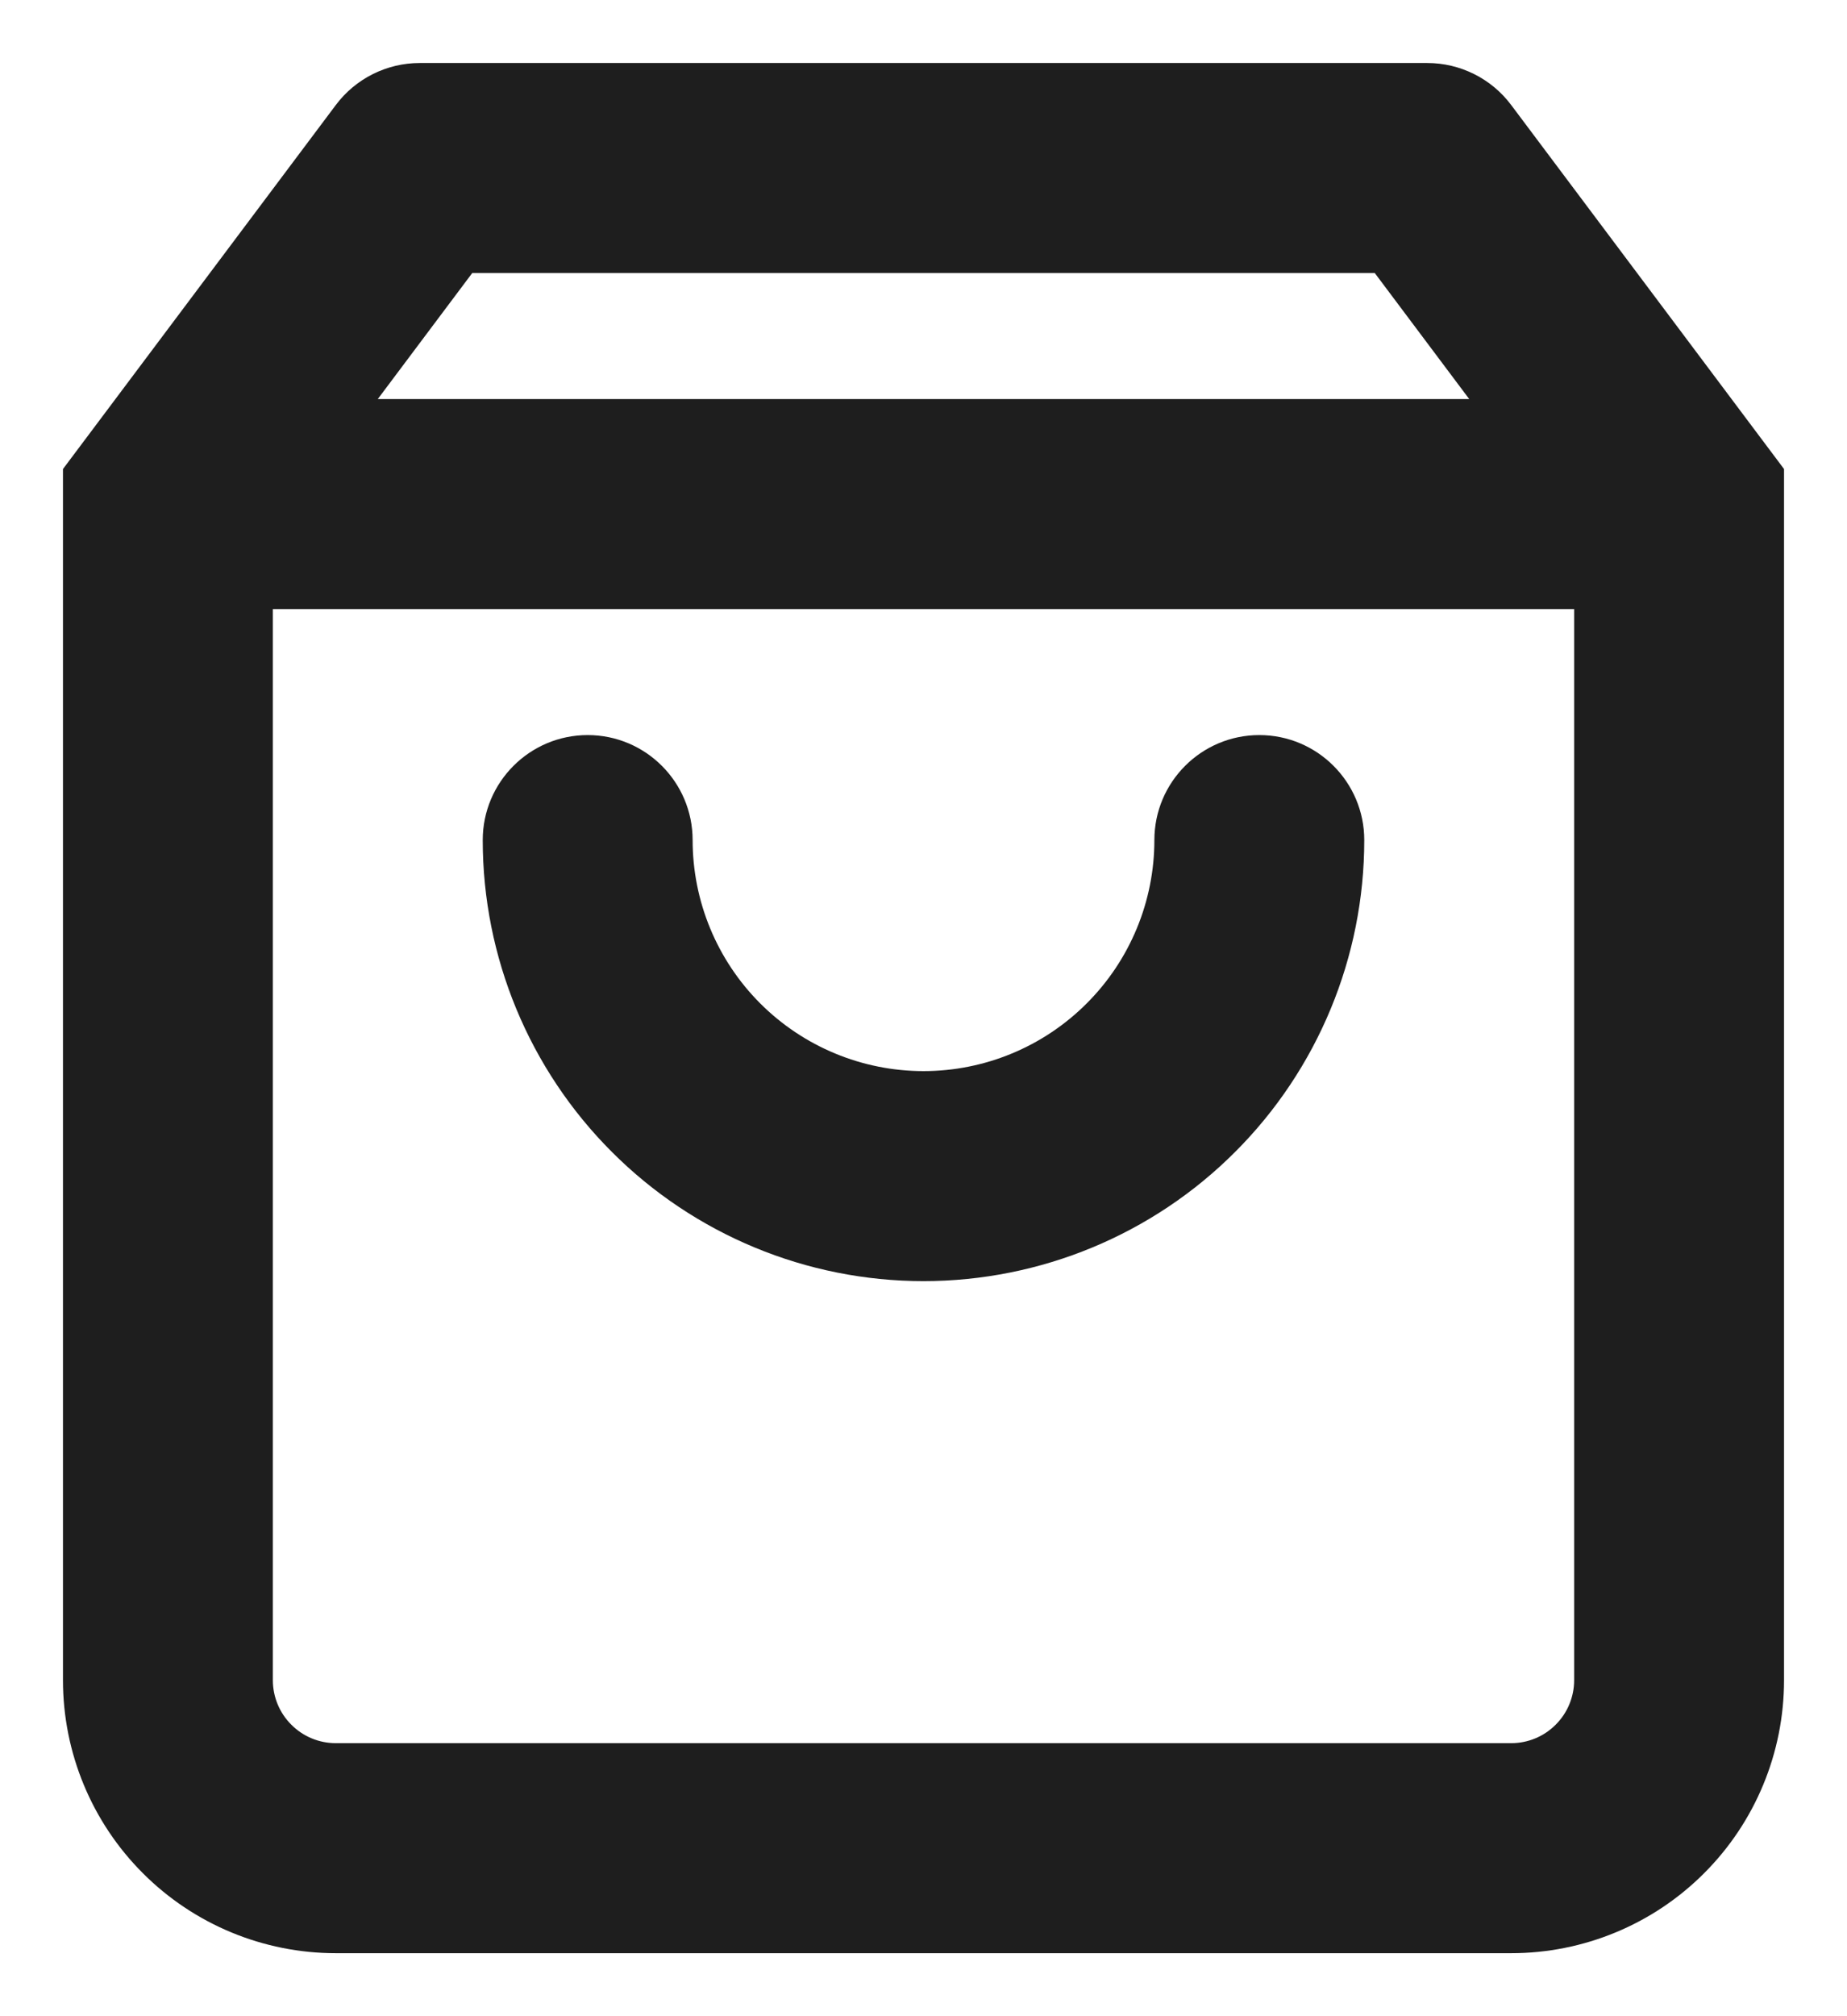 <?xml version="1.0" encoding="utf-8"?>
<svg xmlns="http://www.w3.org/2000/svg" fill="none" height="100%" overflow="visible" preserveAspectRatio="none" style="display: block;" viewBox="0 0 22 24" width="100%">
<path d="M5 2V0.75C4.607 0.75 4.236 0.935 4 1.25L5 2ZM2 6L1 5.25L0.75 5.583V6H2ZM2 20H0.75H2ZM20 6H21.25V5.583L21 5.25L20 6ZM17 2L18 1.25C17.764 0.935 17.393 0.75 17 0.75V2ZM16.25 10C16.25 9.31 15.69 8.75 15 8.75C14.31 8.75 13.75 9.31 13.75 10L16.25 10ZM11 14L11 15.25L11 14ZM8.25 10C8.25 9.31 7.69 8.75 7 8.75C6.31 8.75 5.75 9.31 5.75 10L8.25 10ZM5 2L4 1.25L1 5.25L2 6L3 6.75L6 2.75L5 2ZM2 6H0.75V20H2H3.25V6H2ZM2 20H0.75C0.75 20.862 1.092 21.689 1.702 22.298L2.586 21.414L3.47 20.53C3.329 20.39 3.25 20.199 3.25 20H2ZM2.586 21.414L1.702 22.298C2.311 22.908 3.138 23.25 4 23.25V22V20.75C3.801 20.75 3.61 20.671 3.47 20.53L2.586 21.414ZM4 22V23.25H18V22V20.75H4V22ZM18 22V23.25C18.862 23.25 19.689 22.908 20.298 22.298L19.414 21.414L18.53 20.53C18.39 20.671 18.199 20.75 18 20.75V22ZM19.414 21.414L20.298 22.298C20.908 21.689 21.25 20.862 21.25 20H20H18.75C18.75 20.199 18.671 20.39 18.53 20.53L19.414 21.414ZM20 20H21.25V6H20H18.75V20H20ZM20 6L21 5.25L18 1.25L17 2L16 2.75L19 6.75L20 6ZM17 2V0.75H5V2V3.25H17V2ZM2 6V7.25H20V6V4.75H2V6ZM15 10L13.75 10C13.75 10.729 13.46 11.429 12.944 11.944L13.828 12.828L14.712 13.712C15.697 12.728 16.25 11.392 16.25 10L15 10ZM13.828 12.828L12.944 11.944C12.429 12.46 11.729 12.75 11 12.75L11 14L11 15.25C12.392 15.25 13.728 14.697 14.712 13.712L13.828 12.828ZM11 14L11 12.75C10.271 12.75 9.571 12.46 9.055 11.944L8.172 12.828L7.288 13.712C8.272 14.697 9.608 15.25 11 15.25L11 14ZM8.172 12.828L9.055 11.944C8.54 11.429 8.25 10.729 8.25 10L7 10L5.75 10C5.75 11.392 6.303 12.728 7.288 13.712L8.172 12.828Z" fill="#1E1E1E" id="Icon"/>
</svg>